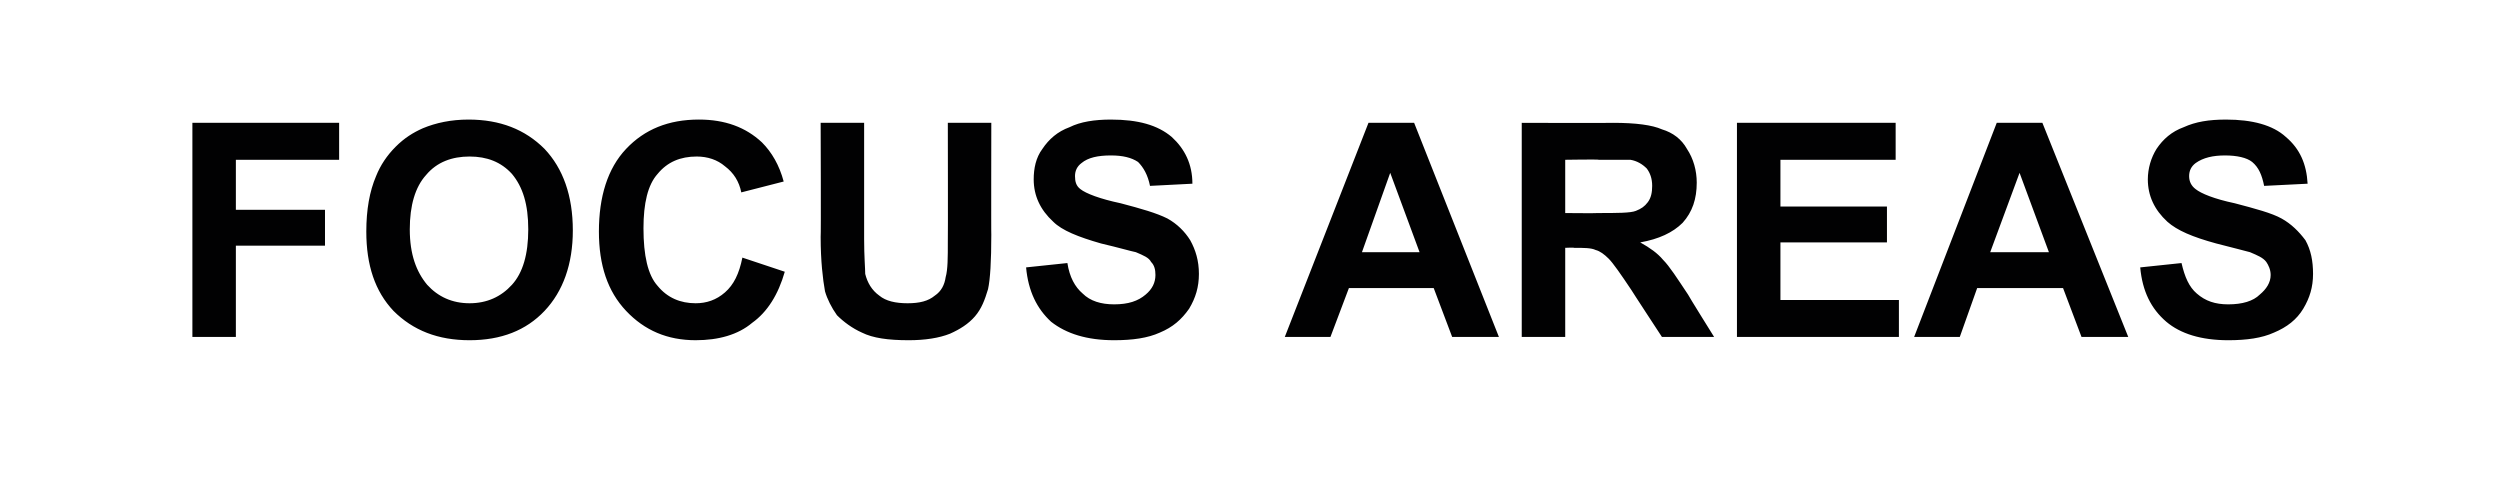 <?xml version="1.0" standalone="no"?><!DOCTYPE svg PUBLIC "-//W3C//DTD SVG 1.1//EN" "http://www.w3.org/Graphics/SVG/1.1/DTD/svg11.dtd"><svg xmlns="http://www.w3.org/2000/svg" version="1.1" width="230px" height="45.8px" viewBox="0 -11 230 45.8" style="top:-11px"><desc>FOCUS AREAS</desc><defs/><g id="Polygon48402"><path d="m17.7 20l0-19.7l13.5 0l0 3.4l-9.5 0l0 4.6l8.2 0l0 3.3l-8.2 0l0 8.4l-4 0zm16-9.7c0-2 .3-3.7.9-5.1c.4-1 1-1.9 1.8-2.7c.8-.8 1.6-1.3 2.5-1.7c1.2-.5 2.6-.8 4.2-.8c2.9 0 5.2.9 7 2.7c1.7 1.8 2.6 4.3 2.6 7.5c0 3.1-.9 5.6-2.6 7.4c-1.7 1.8-4 2.7-6.9 2.7c-2.9 0-5.2-.9-7-2.7c-1.7-1.8-2.5-4.2-2.5-7.3zm4-.2c0 2.3.6 3.9 1.6 5.1c1 1.1 2.3 1.7 3.9 1.7c1.6 0 2.9-.6 3.9-1.7c1-1.1 1.5-2.8 1.5-5.1c0-2.3-.5-3.9-1.5-5.1c-1-1.1-2.3-1.6-3.9-1.6c-1.6 0-3 .5-4 1.7c-1 1.1-1.5 2.8-1.5 5zm30.6 2.6c0 0 3.9 1.3 3.9 1.3c-.6 2.1-1.6 3.7-3 4.7c-1.3 1.1-3.1 1.6-5.2 1.6c-2.6 0-4.7-.9-6.4-2.7c-1.7-1.8-2.5-4.2-2.5-7.3c0-3.2.8-5.8 2.5-7.6c1.7-1.8 3.9-2.7 6.7-2.7c2.4 0 4.3.7 5.8 2.1c.9.9 1.6 2.1 2 3.6c0 0-3.9 1-3.9 1c-.2-1-.7-1.8-1.5-2.4c-.7-.6-1.6-.9-2.6-.9c-1.5 0-2.7.5-3.6 1.6c-.9 1-1.3 2.7-1.3 5c0 2.5.4 4.3 1.3 5.3c.9 1.1 2.1 1.6 3.5 1.6c1 0 1.9-.3 2.7-1c.8-.7 1.3-1.7 1.6-3.2zm7.2-12.4l4 0c0 0 0 10.66 0 10.7c0 1.6.1 2.7.1 3.2c.2.8.6 1.5 1.3 2c.6.5 1.5.7 2.6.7c1.1 0 1.9-.2 2.5-.7c.6-.4.9-1 1-1.7c.2-.7.2-1.8.2-3.3c.02-.01 0-10.9 0-10.9l4 0c0 0-.02 10.34 0 10.3c0 2.4-.1 4.1-.3 5c-.3 1-.6 1.8-1.2 2.5c-.6.7-1.4 1.2-2.3 1.6c-1 .4-2.3.6-3.8.6c-1.9 0-3.3-.2-4.3-.7c-.9-.4-1.7-1-2.3-1.6c-.5-.7-.9-1.5-1.1-2.2c-.2-1.1-.4-2.8-.4-5c.04 0 0-10.5 0-10.5zm18.9 13.3c0 0 3.8-.4 3.8-.4c.2 1.3.7 2.2 1.4 2.8c.7.7 1.7 1 2.9 1c1.3 0 2.2-.3 2.9-.9c.6-.5.9-1.1.9-1.8c0-.5-.1-.9-.4-1.2c-.2-.4-.7-.6-1.4-.9c-.5-.1-1.5-.4-3.2-.8c-2.1-.6-3.6-1.2-4.4-2c-1.2-1.1-1.8-2.4-1.8-3.9c0-1 .2-2 .8-2.8c.6-.9 1.4-1.6 2.5-2c1-.5 2.3-.7 3.8-.7c2.5 0 4.3.5 5.6 1.6c1.2 1.1 1.9 2.5 1.9 4.3c0 0-3.9.2-3.9.2c-.2-1-.6-1.7-1.1-2.2c-.6-.4-1.4-.6-2.5-.6c-1.2 0-2.1.2-2.7.7c-.4.3-.6.7-.6 1.2c0 .5.1.9.5 1.2c.5.4 1.8.9 3.7 1.3c1.9.5 3.3.9 4.3 1.4c.9.5 1.6 1.2 2.1 2c.5.9.8 1.9.8 3.1c0 1.2-.3 2.2-.9 3.2c-.7 1-1.5 1.7-2.7 2.2c-1.1.5-2.5.7-4.2.7c-2.5 0-4.4-.6-5.8-1.7c-1.3-1.2-2.1-2.8-2.3-5zm43.5 6.4l-4.3 0l-1.7-4.5l-7.8 0l-1.7 4.5l-4.2 0l7.7-19.7l4.2 0l7.8 19.7zm-7.3-7.8l-2.7-7.3l-2.6 7.3l5.3 0zm9.4 7.8l0-19.7c0 0 8.38.03 8.4 0c2.1 0 3.6.2 4.5.6c1 .3 1.8.9 2.3 1.8c.6.9.9 2 .9 3.1c0 1.5-.4 2.7-1.3 3.7c-.9.9-2.2 1.5-3.9 1.8c.9.5 1.6 1 2.1 1.6c.6.6 1.3 1.7 2.3 3.2c-.02.02 2.4 3.9 2.4 3.9l-4.8 0c0 0-2.83-4.32-2.8-4.3c-1-1.5-1.7-2.5-2.1-2.9c-.4-.4-.8-.7-1.2-.8c-.4-.2-1.1-.2-2-.2c0-.04-.8 0-.8 0l0 8.2l-4 0zm4-11.4c0 0 2.93.03 2.9 0c1.9 0 3.1 0 3.6-.2c.5-.2.8-.4 1.1-.8c.3-.4.4-.9.4-1.5c0-.7-.2-1.2-.5-1.6c-.4-.4-.9-.7-1.5-.8c-.3 0-1.3 0-2.9 0c-.01-.05-3.1 0-3.1 0l0 4.9zm15.8 11.4l0-19.7l14.6 0l0 3.4l-10.6 0l0 4.3l9.8 0l0 3.3l-9.8 0l0 5.3l10.9 0l0 3.4l-14.9 0zm36 0l-4.3 0l-1.7-4.5l-7.9 0l-1.6 4.5l-4.2 0l7.6-19.7l4.2 0l7.9 19.7zm-7.3-7.8l-2.7-7.3l-2.7 7.3l5.4 0zm8.4 1.4c0 0 3.8-.4 3.8-.4c.3 1.3.7 2.2 1.4 2.8c.8.7 1.7 1 2.9 1c1.3 0 2.3-.3 2.9-.9c.6-.5 1-1.1 1-1.8c0-.5-.2-.9-.4-1.2c-.3-.4-.8-.6-1.5-.9c-.4-.1-1.5-.4-3.1-.8c-2.2-.6-3.6-1.2-4.5-2c-1.2-1.1-1.8-2.4-1.8-3.9c0-1 .3-2 .8-2.8c.6-.9 1.4-1.6 2.5-2c1.1-.5 2.3-.7 3.9-.7c2.4 0 4.3.5 5.5 1.6c1.3 1.1 1.9 2.5 2 4.3c0 0-4 .2-4 .2c-.2-1-.5-1.7-1.1-2.2c-.5-.4-1.4-.6-2.5-.6c-1.1 0-2 .2-2.7.7c-.4.3-.6.7-.6 1.2c0 .5.2.9.6 1.2c.5.4 1.7.9 3.6 1.3c1.9.5 3.4.9 4.3 1.4c.9.5 1.6 1.2 2.2 2c.5.9.7 1.9.7 3.1c0 1.2-.3 2.2-.9 3.2c-.6 1-1.5 1.7-2.7 2.2c-1.1.5-2.5.7-4.2.7c-2.5 0-4.4-.6-5.7-1.7c-1.4-1.2-2.2-2.8-2.4-5z" stroke="none" fill="#010102"/></g></svg>
